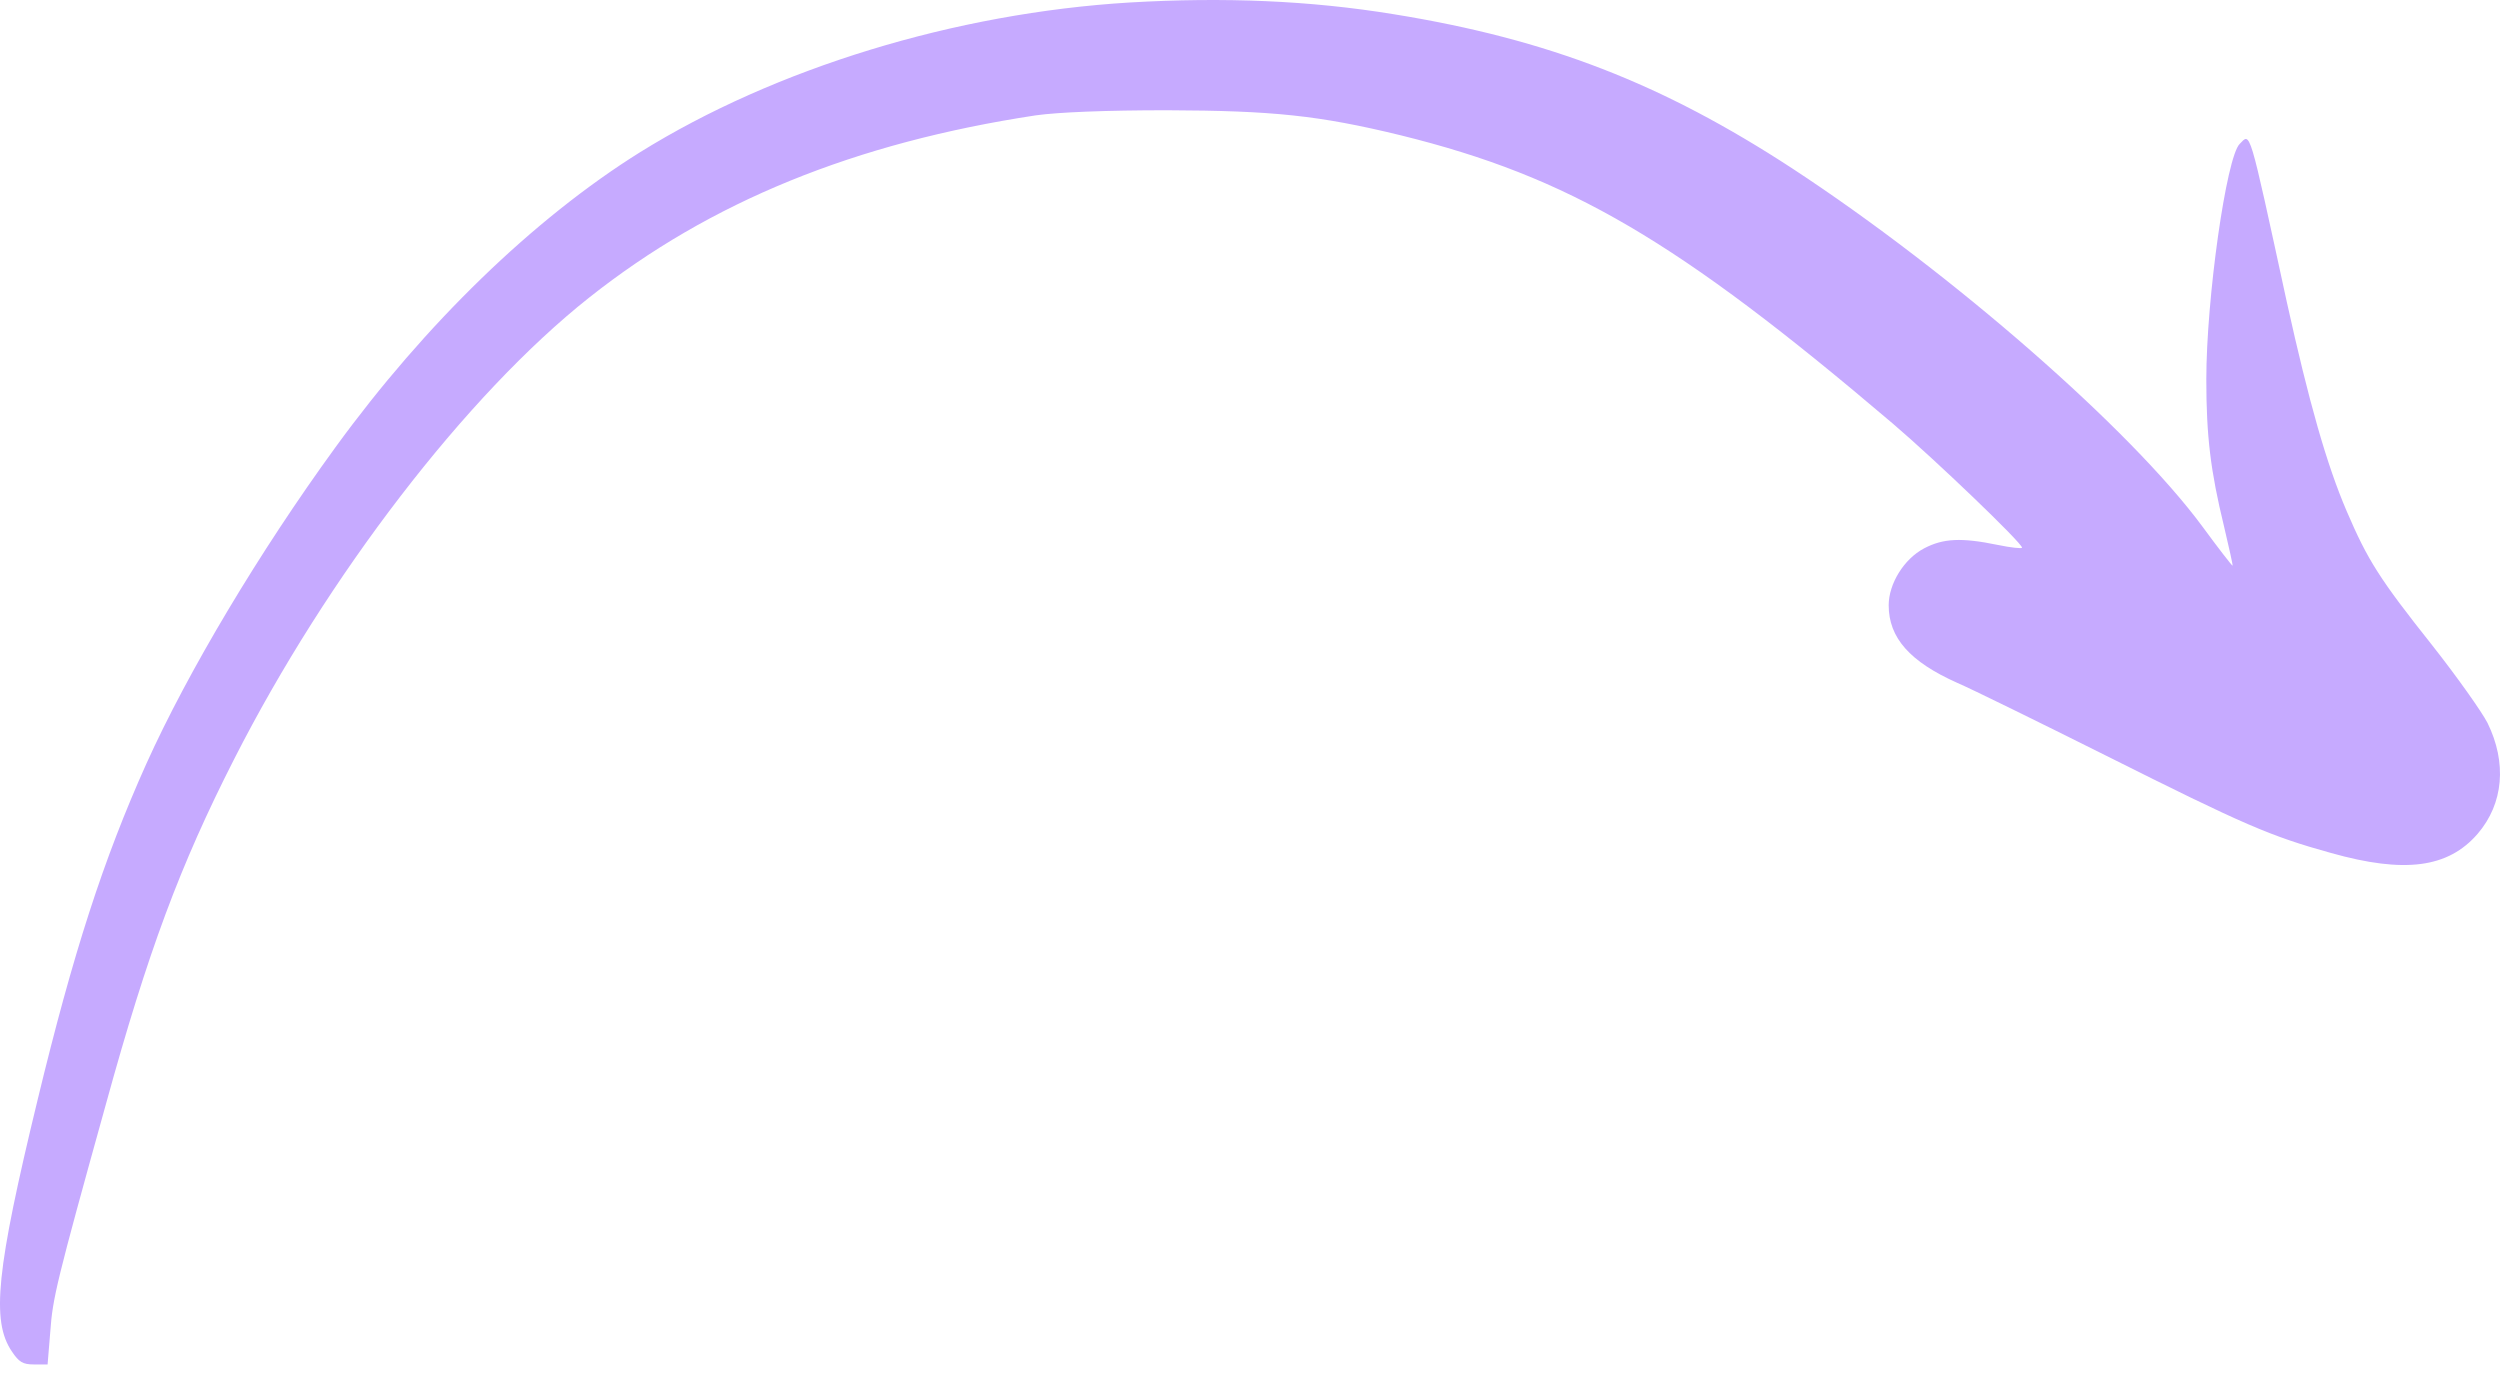 <?xml version="1.0" encoding="UTF-8"?> <svg xmlns="http://www.w3.org/2000/svg" width="200" height="110" viewBox="0 0 200 110" fill="none"> <path fill-rule="evenodd" clip-rule="evenodd" d="M90.391 0.198C76.4 1.044 62.001 5.465 51.209 12.175C42.676 17.506 34.017 25.909 26.834 35.786C20.747 44.157 15.038 53.721 11.713 61.089C8.262 68.771 5.846 76.265 3.023 87.929C-0.302 101.631 -0.71 105.676 0.952 108.121C1.517 108.968 1.831 109.156 2.709 109.156H3.807L4.027 106.491C4.215 103.857 4.497 102.634 8.481 88.305C11.838 76.108 14.411 69.21 18.74 60.713C26.175 46.101 37.312 31.584 47.131 23.808C56.824 16.126 68.4 11.423 82.862 9.228C84.65 8.977 88.478 8.82 93.372 8.82C101.842 8.852 105.512 9.228 112.069 10.827C125.527 14.151 134.154 19.199 151.408 33.873C154.828 36.789 161.761 43.436 161.761 43.812C161.761 43.907 160.882 43.812 159.816 43.593C156.93 42.997 155.455 43.06 153.918 43.875C152.318 44.722 151.095 46.697 151.095 48.422C151.095 51.024 152.789 52.937 156.584 54.63C157.62 55.069 162.984 57.703 168.506 60.462C179.58 66.012 181.619 66.89 186.481 68.238C192.379 69.9 195.861 69.429 198.214 66.701C200.284 64.287 200.567 61.026 198.998 57.828C198.528 56.919 196.551 54.128 194.575 51.62C190.371 46.321 189.43 44.847 187.736 40.896C186.136 37.165 184.724 32.211 182.936 24.122C179.862 9.949 180.05 10.639 179.172 11.517C178.105 12.583 176.505 23.902 176.505 30.361C176.505 34.908 176.85 37.698 177.917 42.088C178.325 43.812 178.638 45.223 178.607 45.255C178.576 45.286 177.478 43.875 176.191 42.119C170.451 34.343 156.177 21.864 143.409 13.492C132.993 6.688 123.896 3.145 111.504 1.138C104.791 0.041 97.921 -0.241 90.391 0.198Z" fill="#AF86FF" fill-opacity="0.7"></path> </svg> 